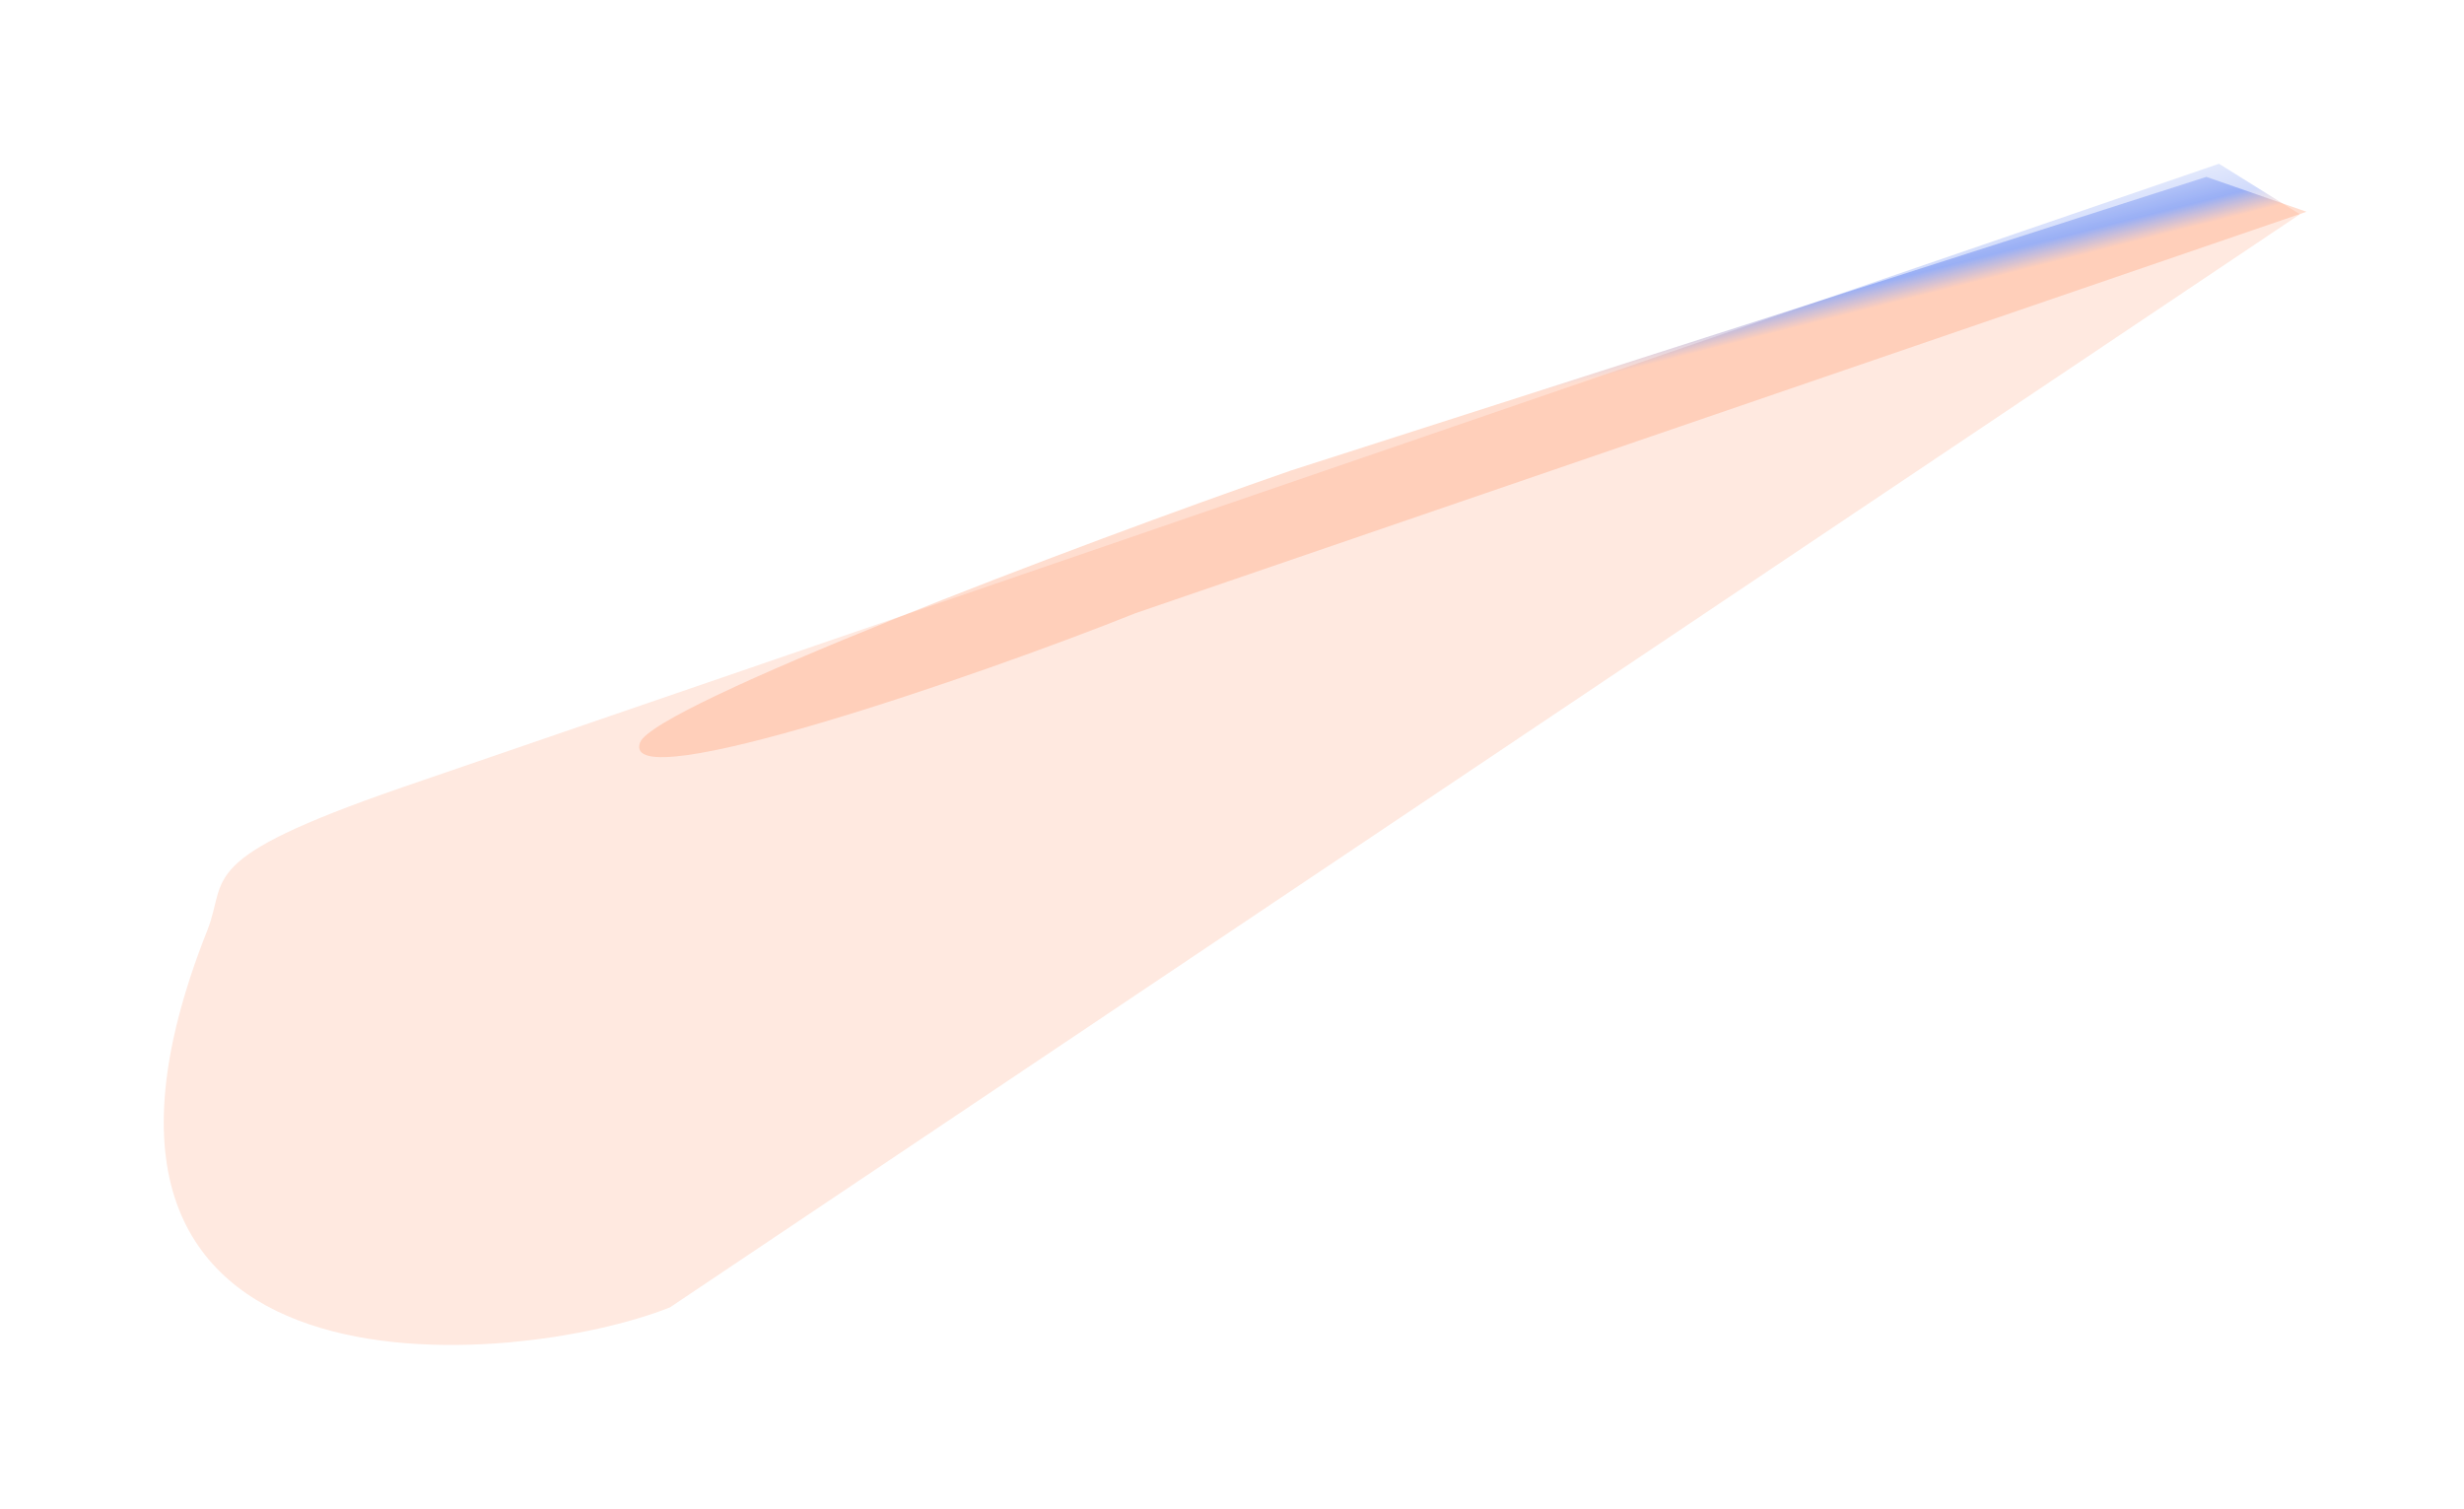 <?xml version="1.0" encoding="UTF-8"?> <svg xmlns="http://www.w3.org/2000/svg" width="2257" height="1382" viewBox="0 0 2257 1382" fill="none"><g filter="url(#filter0_f_889_1995)"><path d="M2032.56 150L367.076 721.654C176.846 787.528 209.121 803.741 189.925 852.095C12.7 1298.5 474.749 1253.09 613.7 1197.5L2106.7 196.253L2032.56 150Z" fill="url(#paint0_linear_889_1995)" fill-opacity="0.2"></path></g><g filter="url(#filter1_f_889_1995)"><path d="M2021 161.996L1182.67 430.913C987.841 498.501 598.817 646.416 586.286 680.083C566.775 732.502 897.93 618.636 1040.24 561.602L2112.7 193.95L2021 161.996Z" fill="url(#paint1_linear_889_1995)" fill-opacity="0.3"></path></g><defs><filter id="filter0_f_889_1995" x="0" y="0" width="2256.7" height="1381.96" filterUnits="userSpaceOnUse" color-interpolation-filters="sRGB"><feFlood flood-opacity="0" result="BackgroundImageFix"></feFlood><feBlend mode="normal" in="SourceGraphic" in2="BackgroundImageFix" result="shape"></feBlend><feGaussianBlur stdDeviation="75" result="effect1_foregroundBlur_889_1995"></feGaussianBlur></filter><filter id="filter1_f_889_1995" x="510.459" y="86.996" width="1677.24" height="681.532" filterUnits="userSpaceOnUse" color-interpolation-filters="sRGB"><feFlood flood-opacity="0" result="BackgroundImageFix"></feFlood><feBlend mode="normal" in="SourceGraphic" in2="BackgroundImageFix" result="shape"></feBlend><feGaussianBlur stdDeviation="37.5" result="effect1_foregroundBlur_889_1995"></feGaussianBlur></filter><linearGradient id="paint0_linear_889_1995" x1="637.635" y1="453.037" x2="661.874" y2="548.861" gradientUnits="userSpaceOnUse"><stop stop-color="white"></stop><stop offset="0.795" stop-color="#184AEA"></stop><stop offset="1" stop-color="#FF9265"></stop></linearGradient><linearGradient id="paint1_linear_889_1995" x1="648.93" y1="447.315" x2="673.839" y2="545.611" gradientUnits="userSpaceOnUse"><stop stop-color="white"></stop><stop offset="0.795" stop-color="#184AEA"></stop><stop offset="1" stop-color="#FF9265"></stop></linearGradient></defs></svg> 